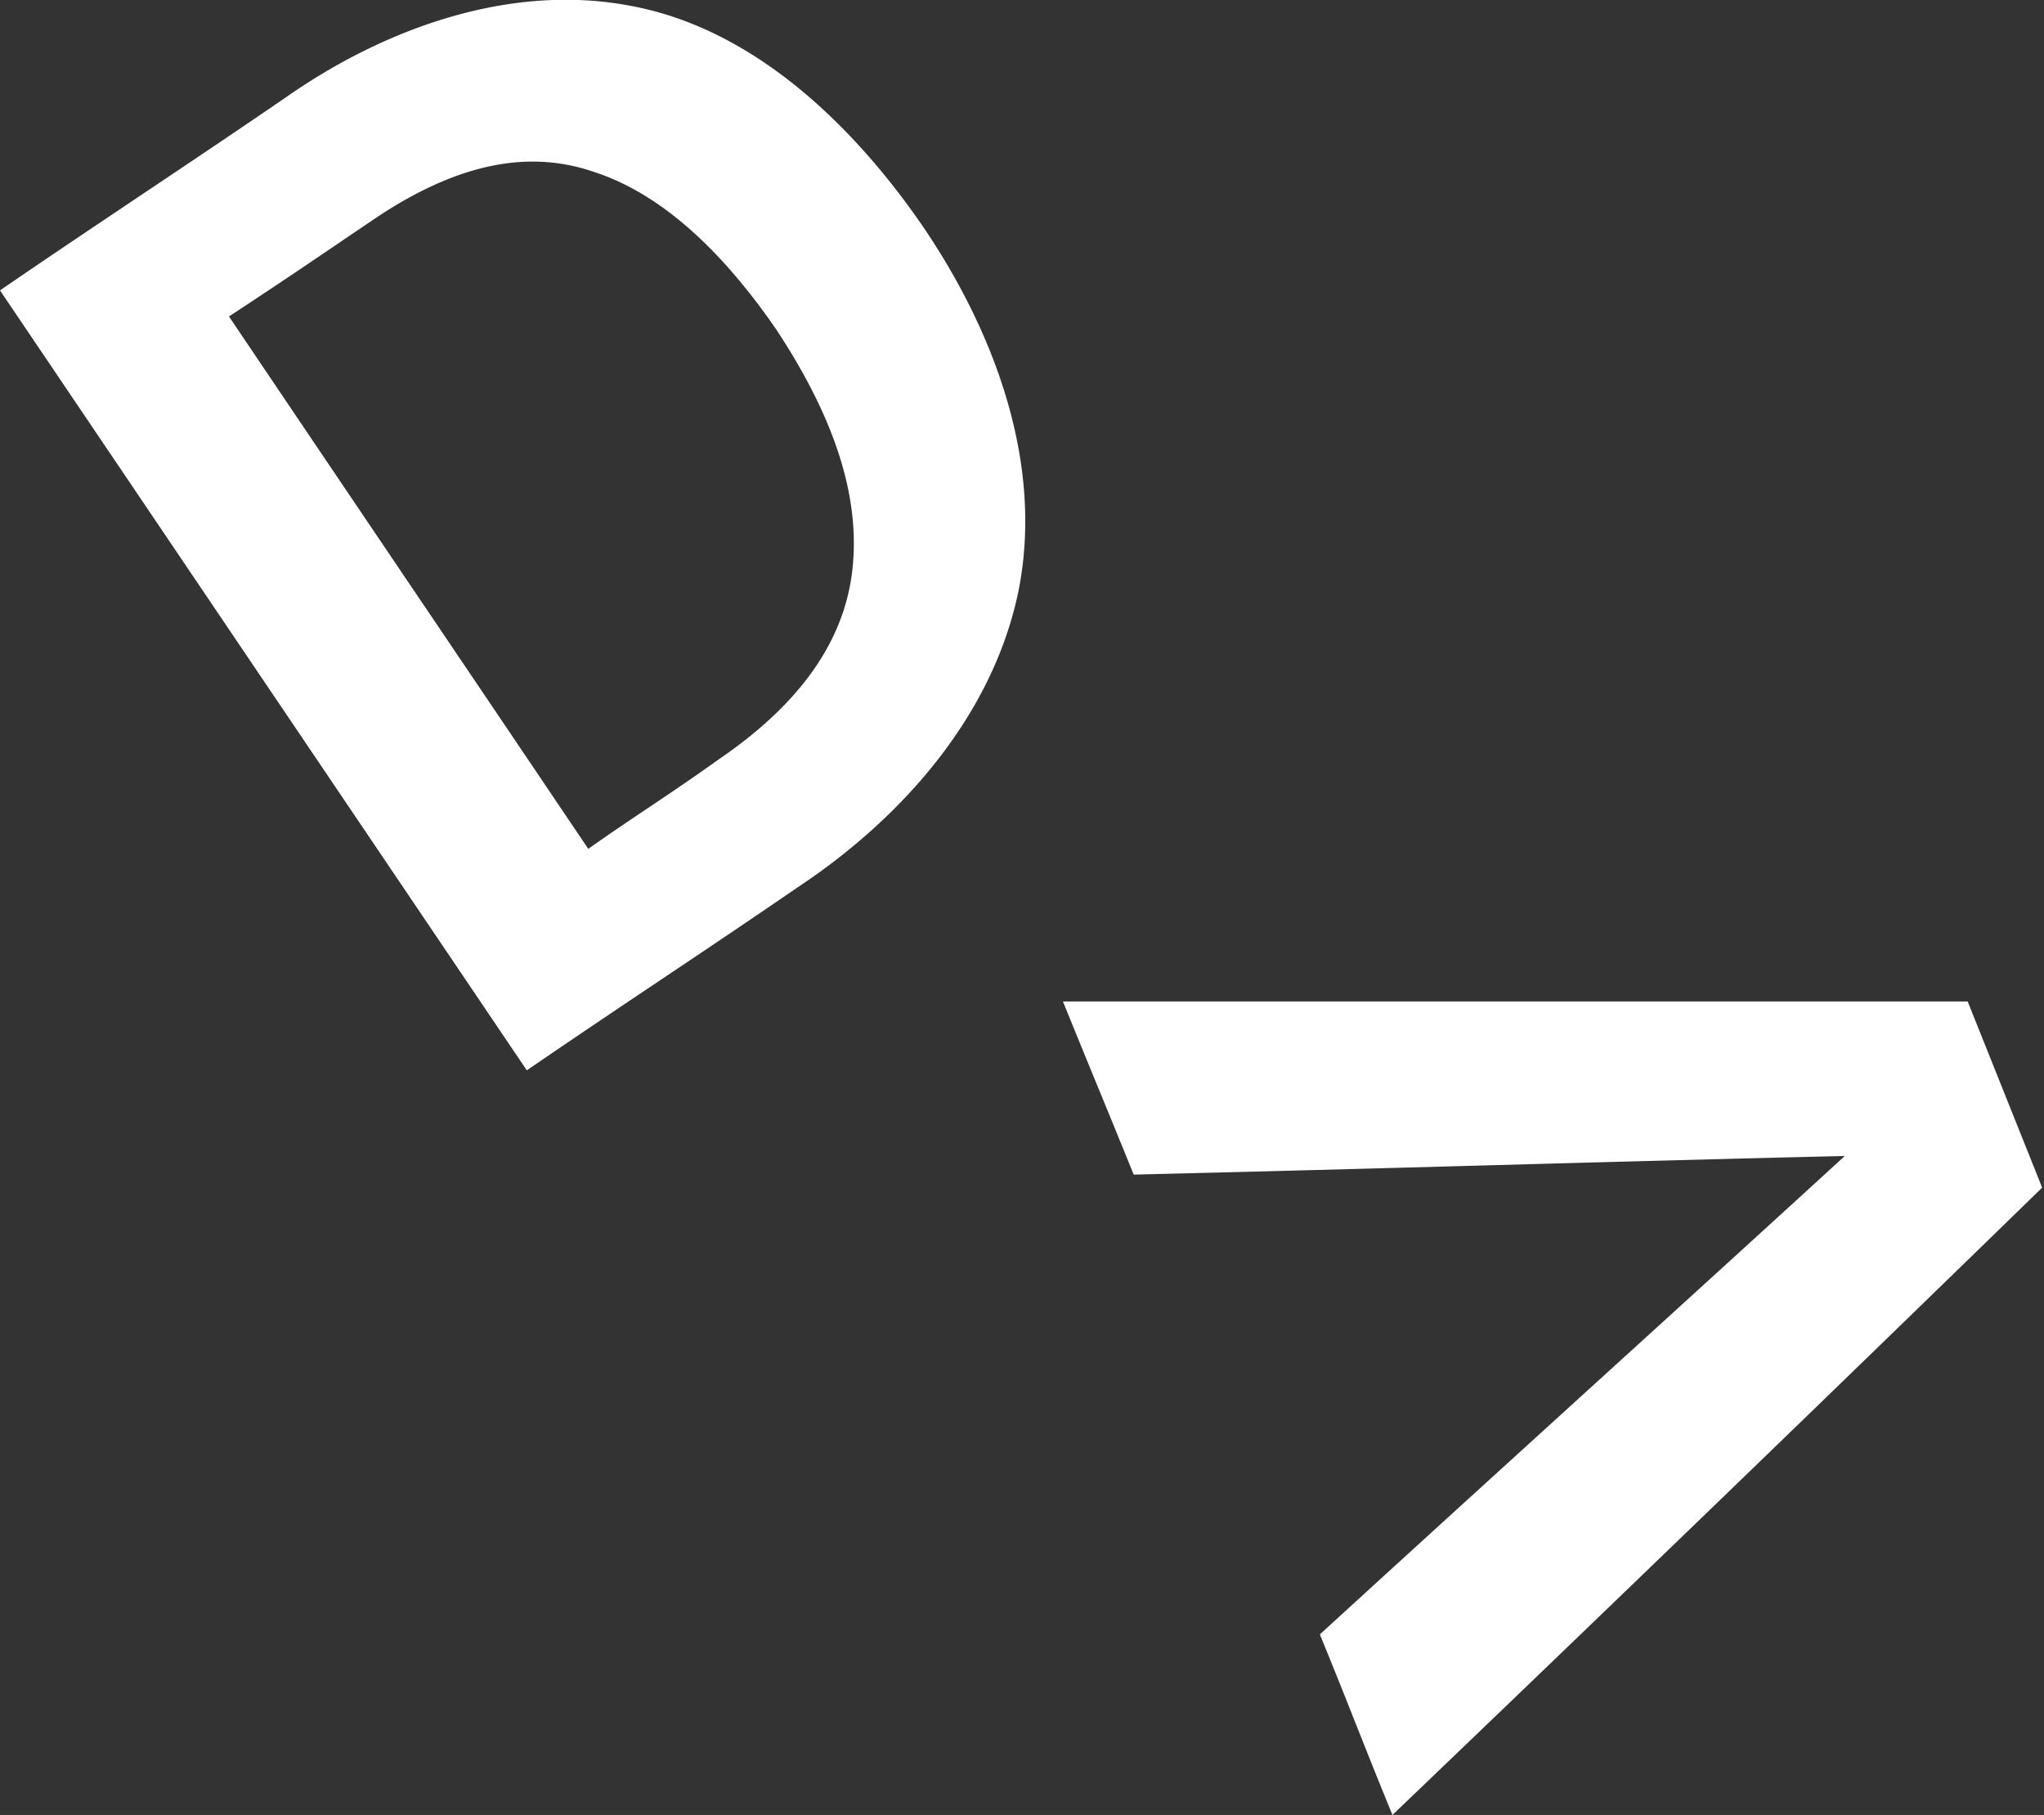 <svg xmlns="http://www.w3.org/2000/svg" xml:space="preserve" id="Layer_1" x="0" y="0" style="enable-background:new 0 0 109.8 97.5" version="1.1" viewBox="0 0 109.8 97.5"><rect x="0" y="0" width="109.8" height="97.5" fill="#333333" stroke="none"/><style>.st0{fill:#fff}</style><path d="M38.6 40.8c4.4-3 6.8-6.4 7.2-10.3.4-3.9-1-8.1-4.1-12.8-3.1-4.5-6.4-7.4-9.9-8.5-3.6-1.2-7.4-.3-11.6 2.5-3.1 2.1-4.7 3.2-7.9 5.3 6.4 9.5 12.9 19.1 19.3 28.6 2.7-1.9 4.2-2.8 7-4.8M0 15.6c5.1-3.5 10.3-6.9 15.4-10.4 5.3-3.7 12-6.1 18.4-4.9 6.7 1.2 12.1 6.5 15.8 11.9 3.8 5.6 6.5 12.7 5.1 19.6-1.4 6.7-6.3 12.2-11.9 15.9-4.8 3.3-9.7 6.5-14.5 9.8L0 15.6zM74.8 97.5c-1.6-3.9-2.3-5.8-3.9-9.7 9.4-8.6 18.8-17.1 28.2-25.7-12.7.3-25.5.7-38.2 1-1.5-3.7-2.3-5.6-3.8-9.3h48.6l4 10a5548.6 5548.6 0 0 1-34.9 33.7" class="st0"/></svg>